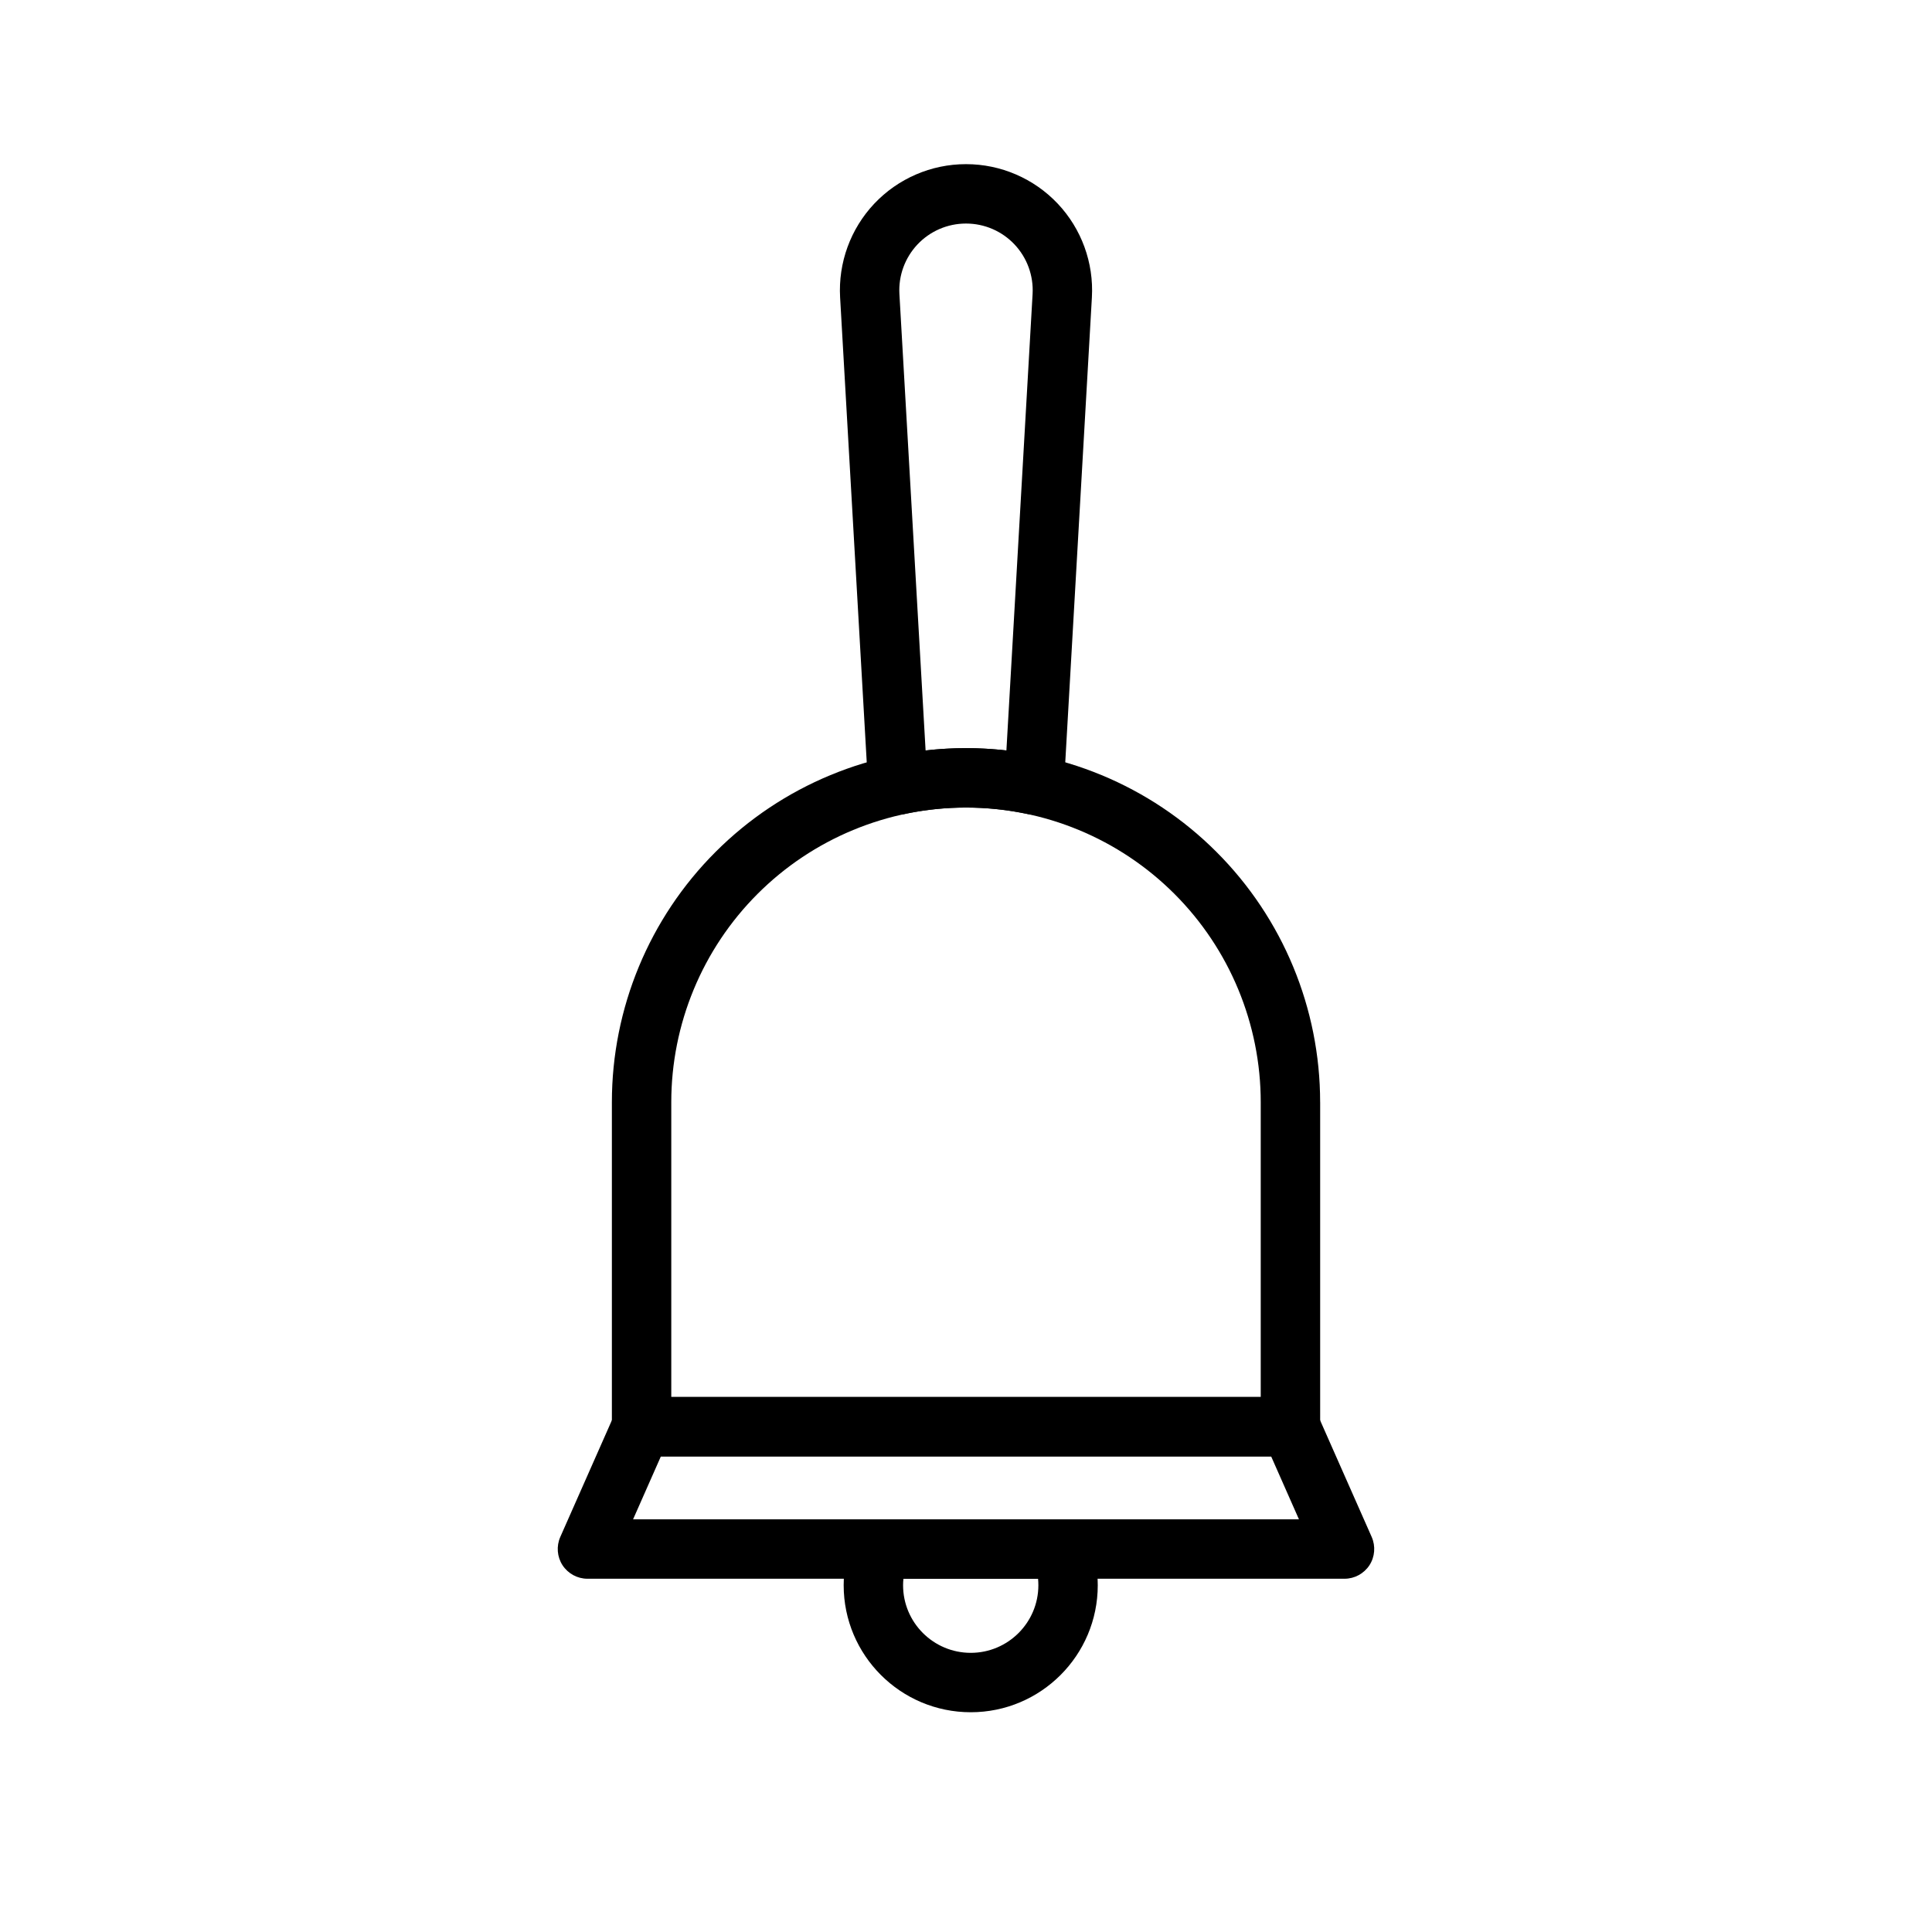 <?xml version="1.0" encoding="UTF-8"?>
<!-- Uploaded to: SVG Repo, www.svgrepo.com, Generator: SVG Repo Mixer Tools -->
<svg fill="#000000" width="800px" height="800px" version="1.1" viewBox="144 144 512 512" xmlns="http://www.w3.org/2000/svg">
 <g fill-rule="evenodd">
  <path d="m374.07 352.5c0.125 2.281 1.258 4.41 3.086 5.809 1.828 1.387 4.172 1.906 6.422 1.434 5.289-1.133 10.785-1.73 16.422-1.73v-7.871 7.871c5.637 0 11.133 0.598 16.422 1.73 2.25 0.473 4.598-0.047 6.422-1.434 1.828-1.402 2.961-3.527 3.086-5.809l7.43-129.7c0.52-9.164-2.754-18.152-9.055-24.828-6.312-6.676-15.098-10.469-24.277-10.469h-0.062c-9.18 0-17.965 3.793-24.277 10.469-6.297 6.676-9.574 15.664-9.055 24.828l7.43 129.7zm36.637-9.621 6.941-120.98c0.27-4.848-1.465-9.59-4.785-13.113-3.336-3.543-7.981-5.543-12.832-5.543h-0.062c-4.848 0-9.492 2-12.832 5.543-3.32 3.527-5.055 8.266-4.785 13.113l6.941 120.98c3.512-0.41 7.086-0.613 10.707-0.613v7.871-7.871c3.621 0 7.195 0.203 10.707 0.613z"/>
  <path d="m493.85 436.1c0-24.891-9.887-48.758-27.488-66.344-17.586-17.602-41.453-27.488-66.344-27.488h-0.031c-24.891 0-48.758 9.887-66.344 27.488-17.602 17.586-27.488 41.453-27.488 66.344v85.992c0 4.344 3.527 7.871 7.871 7.871h171.96c4.344 0 7.871-3.527 7.871-7.871v-85.992zm-15.742 78.121v-78.121c0-20.703-8.234-40.574-22.875-55.215s-34.512-22.875-55.215-22.875h-0.031c-20.703 0-40.574 8.234-55.215 22.875s-22.875 34.512-22.875 55.215v78.121z"/>
  <path d="m432.51 551.57c-1.195-2.977-4.094-4.93-7.305-4.93h-47.91c-3.211 0-6.094 1.953-7.305 4.93-1.543 3.871-2.41 8.109-2.41 12.531 0 18.578 15.098 33.66 33.676 33.66 18.578 0 33.66-15.082 33.66-33.66 0-4.426-0.852-8.66-2.41-12.531zm-13.414 10.816h-35.676c-0.062 0.566-0.094 1.133-0.094 1.715 0 9.887 8.031 17.918 17.934 17.918 9.887 0 17.918-8.031 17.918-17.918 0-0.582-0.031-1.148-0.078-1.715z"/>
  <path d="m493.19 518.91c-1.258-2.852-4.094-4.691-7.211-4.691h-171.96c-3.117 0-5.953 1.844-7.211 4.691l-14.328 32.402c-1.07 2.441-0.852 5.258 0.598 7.496 1.465 2.219 3.938 3.574 6.598 3.574h200.64c2.66 0 5.133-1.355 6.598-3.574 1.449-2.234 1.668-5.055 0.598-7.496l-14.328-32.402zm-174.05 11.051-7.367 16.672h176.46l-7.367-16.672z"/>
 </g>
</svg>